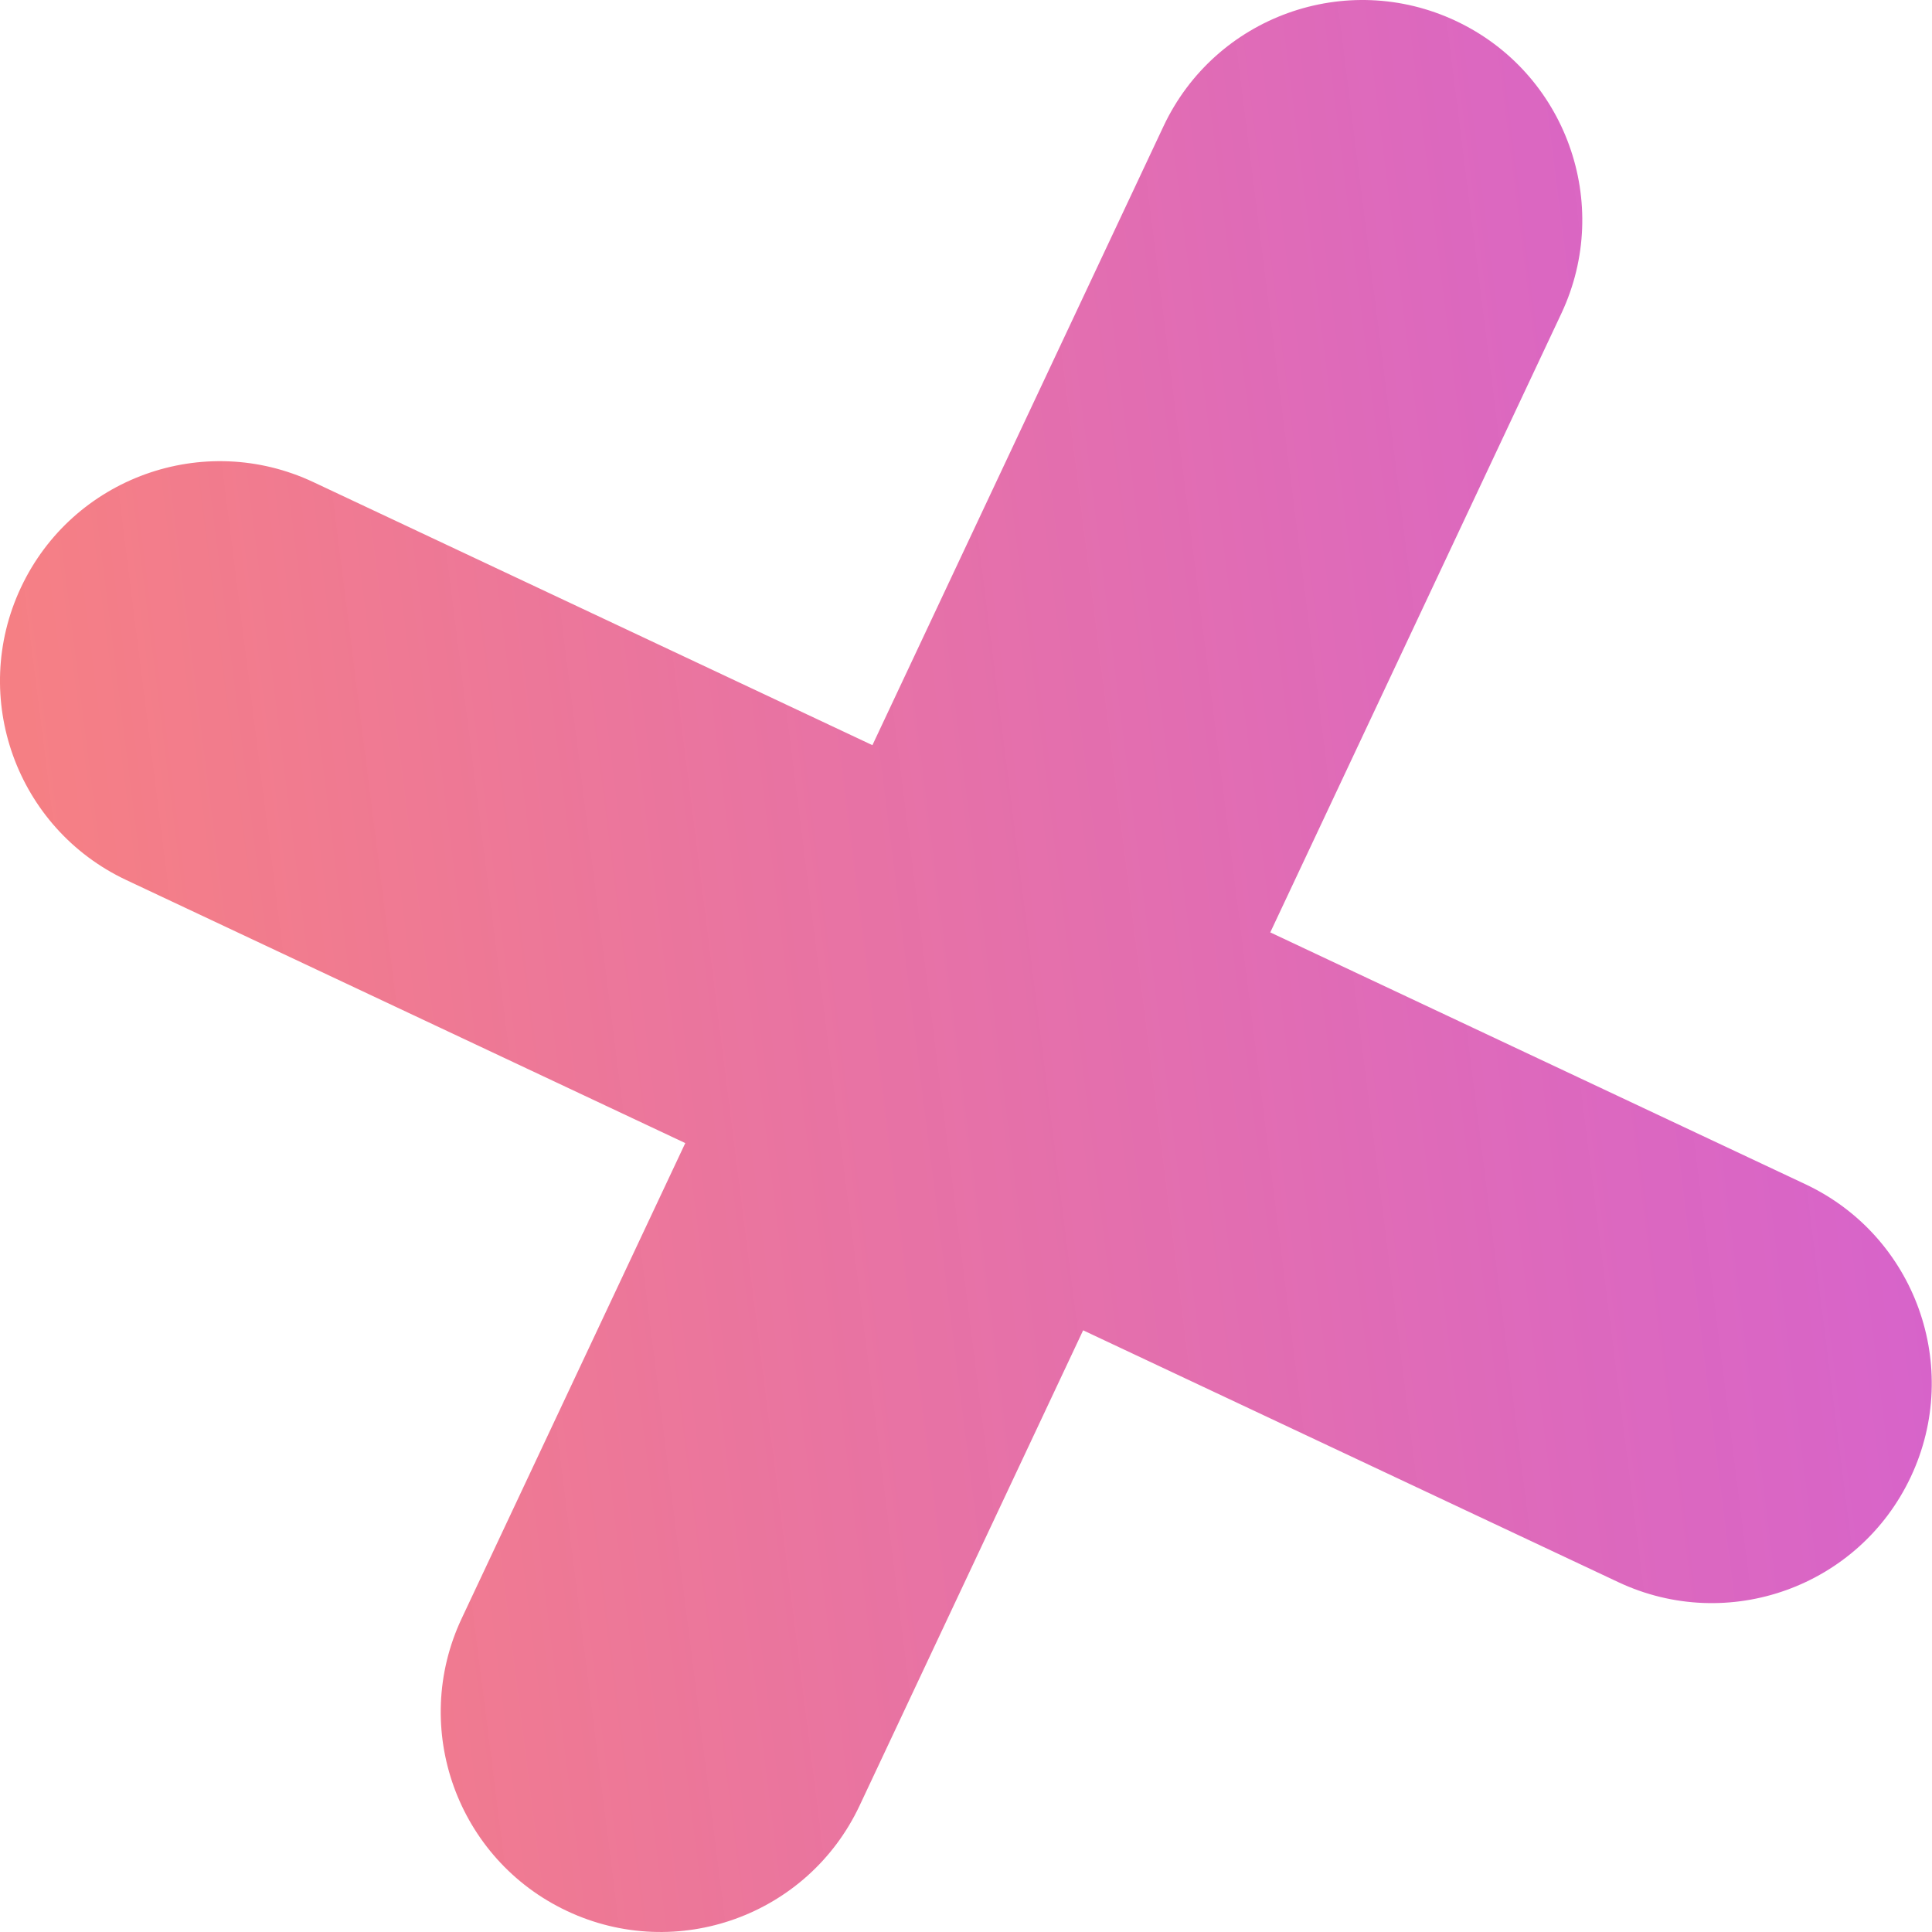 <?xml version="1.0" encoding="UTF-8"?> <svg xmlns="http://www.w3.org/2000/svg" width="86" height="86" viewBox="0 0 86 86" fill="none"> <path fill-rule="evenodd" clip-rule="evenodd" d="M0.932 26.151C-1.368 31.042 0.732 36.873 5.622 39.174L30.504 50.883L20.551 72.043C18.251 76.934 20.351 82.765 25.241 85.066C30.132 87.368 35.961 85.268 38.262 80.377L48.214 59.217L72.036 70.427C76.927 72.728 82.756 70.629 85.057 65.738C87.357 60.847 85.257 55.016 80.367 52.715L56.544 41.504L69.5 13.957C71.801 9.066 69.701 3.235 64.81 0.934C59.92 -1.368 54.09 0.732 51.79 5.623L38.834 33.17L13.953 21.462C9.062 19.16 3.233 21.26 0.932 26.151Z" fill="url(#paint0_linear_374_539)"></path> <defs> <linearGradient id="paint0_linear_374_539" x1="1.697" y1="50.011" x2="120.9" y2="35.025" gradientUnits="userSpaceOnUse"> <stop stop-color="#F68083"></stop> <stop offset="1" stop-color="#C546E5" stop-opacity="0.9"></stop> </linearGradient> </defs> </svg> 